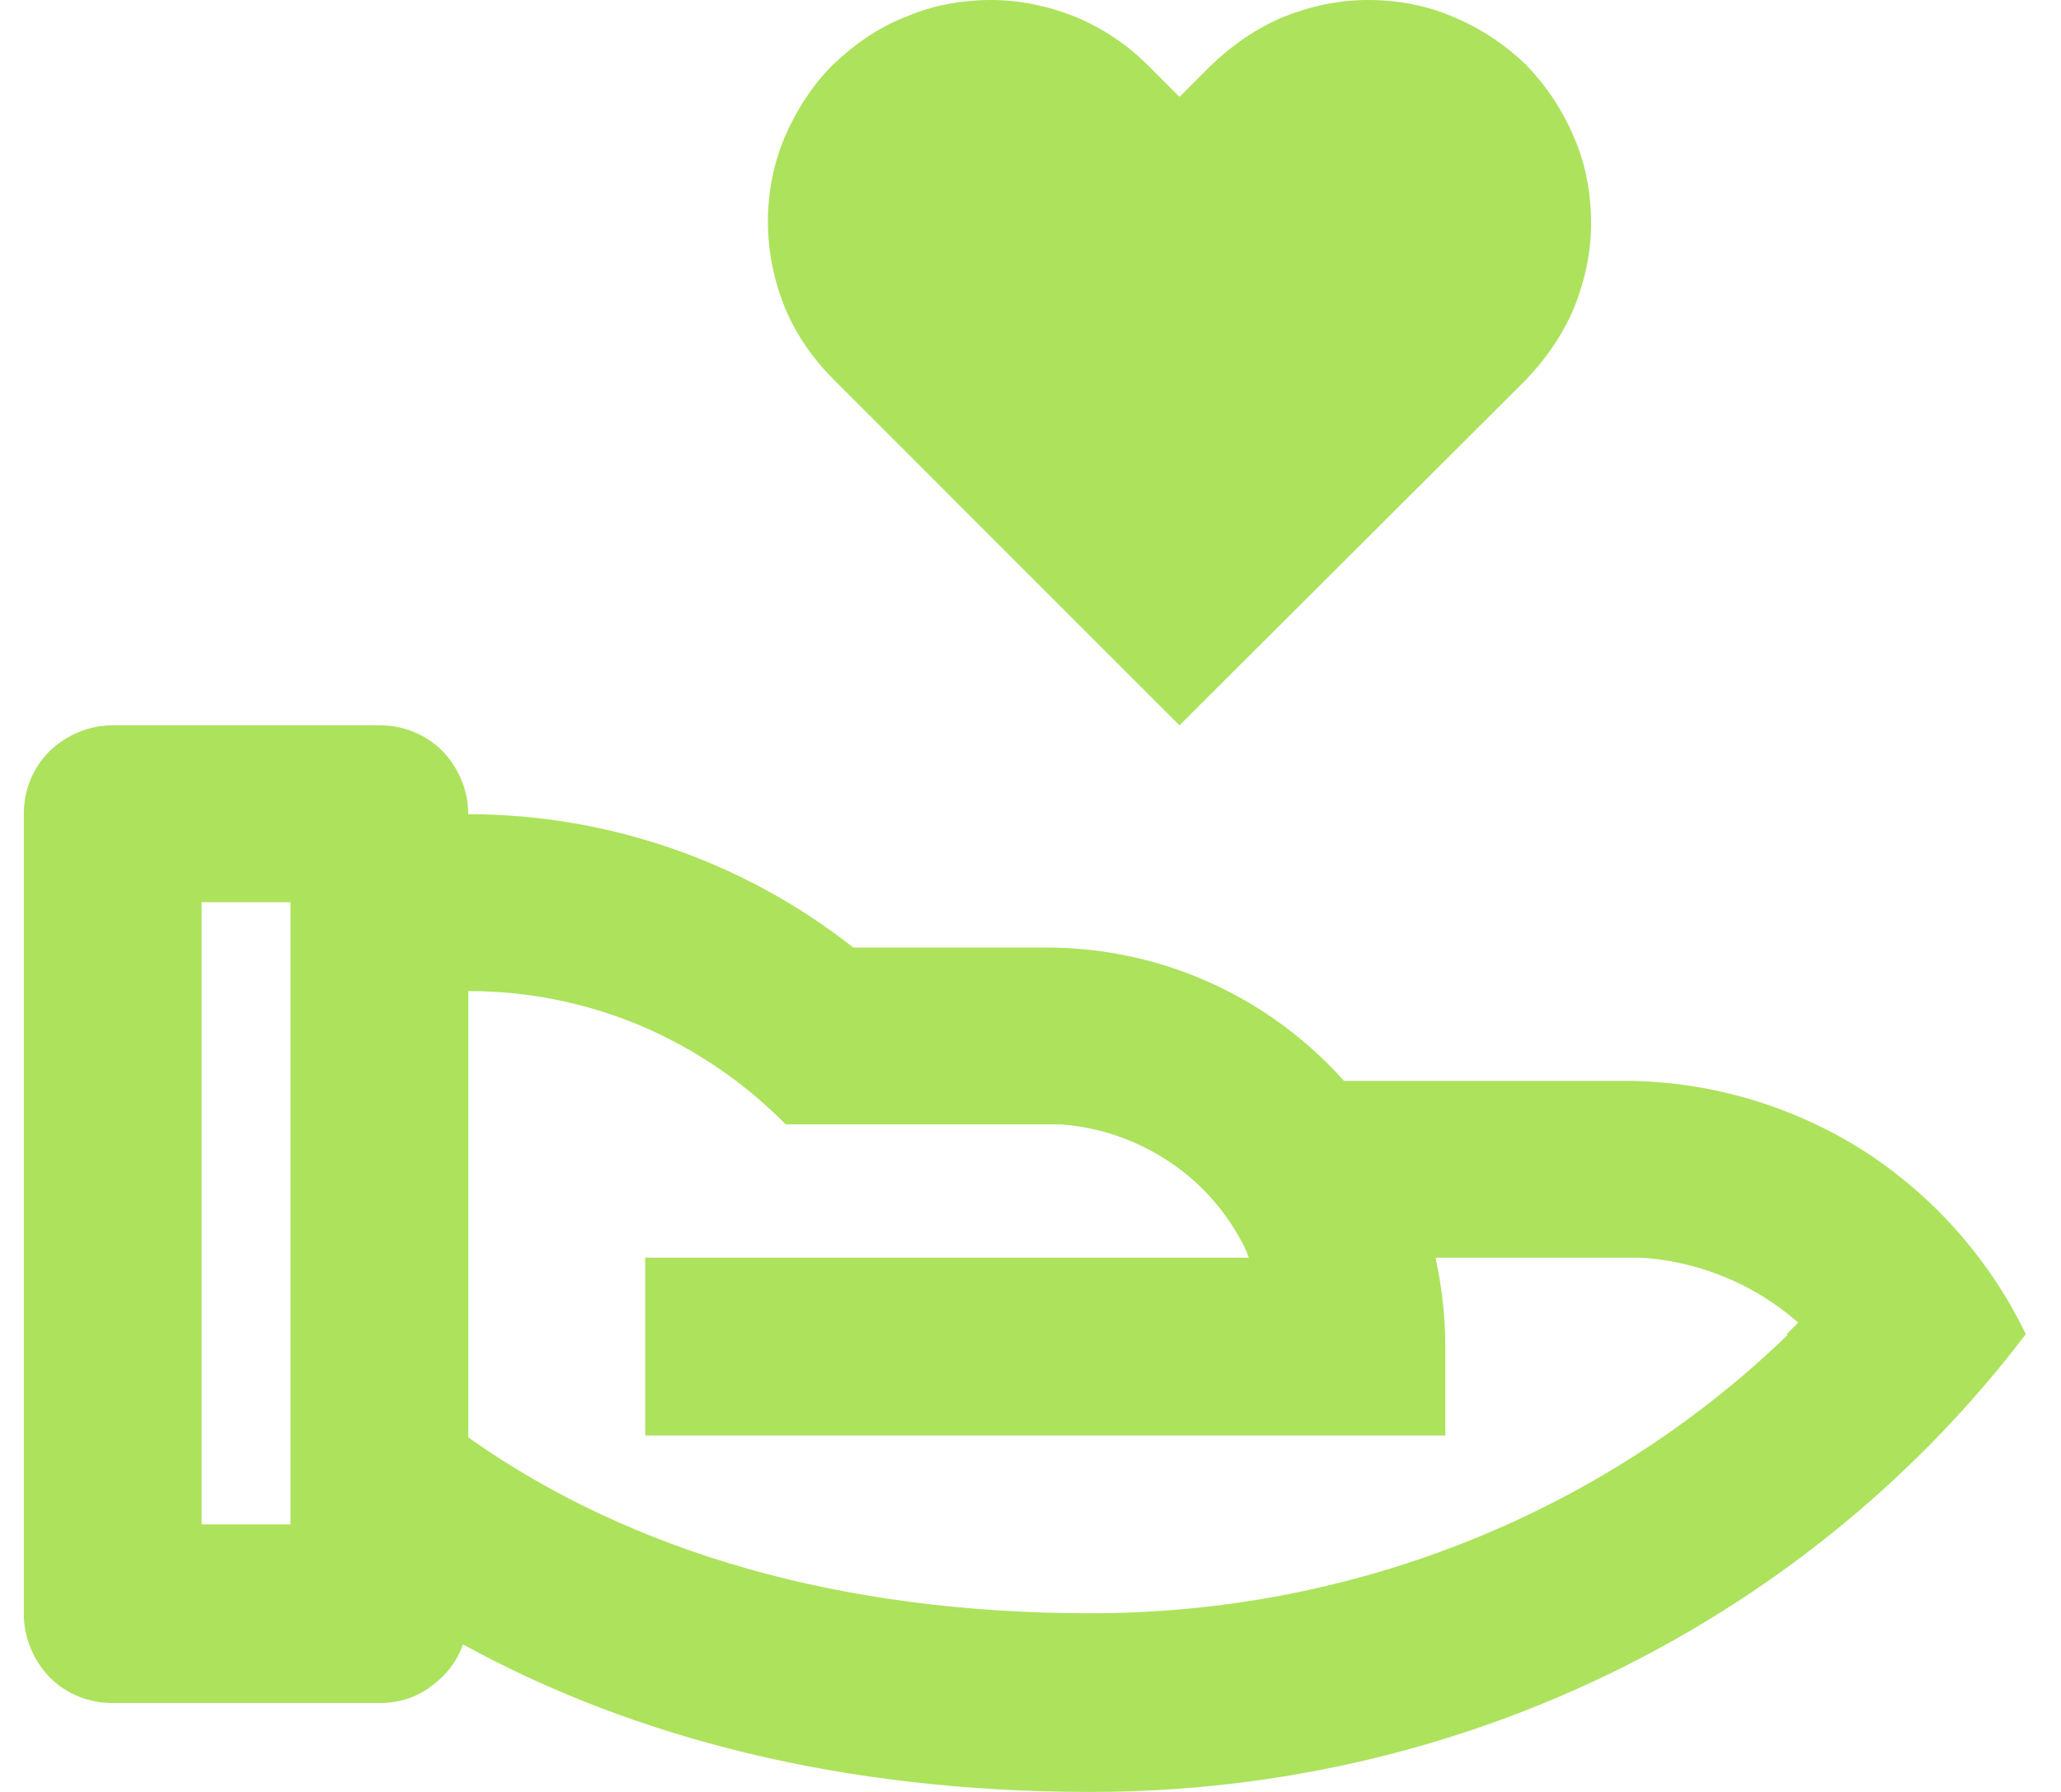<svg width="46" height="40" viewBox="0 0 46 40" fill="none" xmlns="http://www.w3.org/2000/svg">
<path d="M41.544 25.655C39.956 24.663 38.111 24.127 36.246 24.127H29.996C28.369 22.302 25.988 21.151 23.349 21.151H19.044C16.603 19.226 13.568 18.175 10.452 18.175C10.452 17.639 10.234 17.143 9.877 16.766C9.5 16.389 9.004 16.19 8.468 16.19H2.516C1.98 16.19 1.484 16.409 1.107 16.766C0.73 17.143 0.532 17.639 0.532 18.175V36.032C0.532 36.567 0.75 37.063 1.107 37.441C1.484 37.817 1.98 38.016 2.516 38.016H8.468C8.885 38.016 9.282 37.897 9.599 37.659C9.937 37.421 10.194 37.103 10.333 36.706C14.123 38.79 18.806 40 24.341 40C32.913 40 40.512 35.972 45.214 29.782C44.401 28.095 43.131 26.667 41.544 25.655ZM6.484 34.028H4.5V20.139H6.484V34.028ZM39.897 29.802C35.849 33.71 30.314 36.012 24.341 36.012C18.746 36.012 14.103 34.643 10.532 32.143L10.452 32.083V22.123C11.782 22.123 13.071 22.381 14.302 22.897C15.512 23.413 16.623 24.167 17.536 25.099H23.667C24.54 25.159 25.393 25.456 26.127 25.952C26.861 26.448 27.436 27.123 27.814 27.917L27.873 28.075H14.401V32.044H32.258V30.059C32.258 29.385 32.179 28.71 32.04 28.075H36.226H36.643C37.833 28.155 38.964 28.591 39.897 29.325L40.135 29.524L39.877 29.782L39.897 29.802Z" fill="#ADE25D"/>
<path d="M18.607 8.472L26.325 16.191L34.044 8.492C34.5 8.016 34.877 7.48 35.135 6.865C35.373 6.27 35.512 5.635 35.512 4.98C35.512 4.325 35.393 3.671 35.135 3.075C34.877 2.46 34.52 1.925 34.063 1.448C33.587 0.992 33.052 0.635 32.437 0.377C31.841 0.119 31.187 0 30.532 0C29.877 0 29.242 0.139 28.647 0.377C28.032 0.635 27.496 1.012 27.02 1.468L26.325 2.163L25.631 1.468C25.155 0.992 24.619 0.635 24.004 0.377C23.409 0.139 22.774 0 22.119 0C21.464 0 20.81 0.119 20.214 0.377C19.599 0.615 19.064 0.992 18.587 1.448C18.131 1.905 17.774 2.46 17.516 3.056C17.258 3.671 17.139 4.306 17.139 4.96C17.139 5.615 17.278 6.27 17.516 6.865C17.774 7.48 18.151 8.016 18.607 8.472Z" fill="#ADE25D"/>
</svg>
